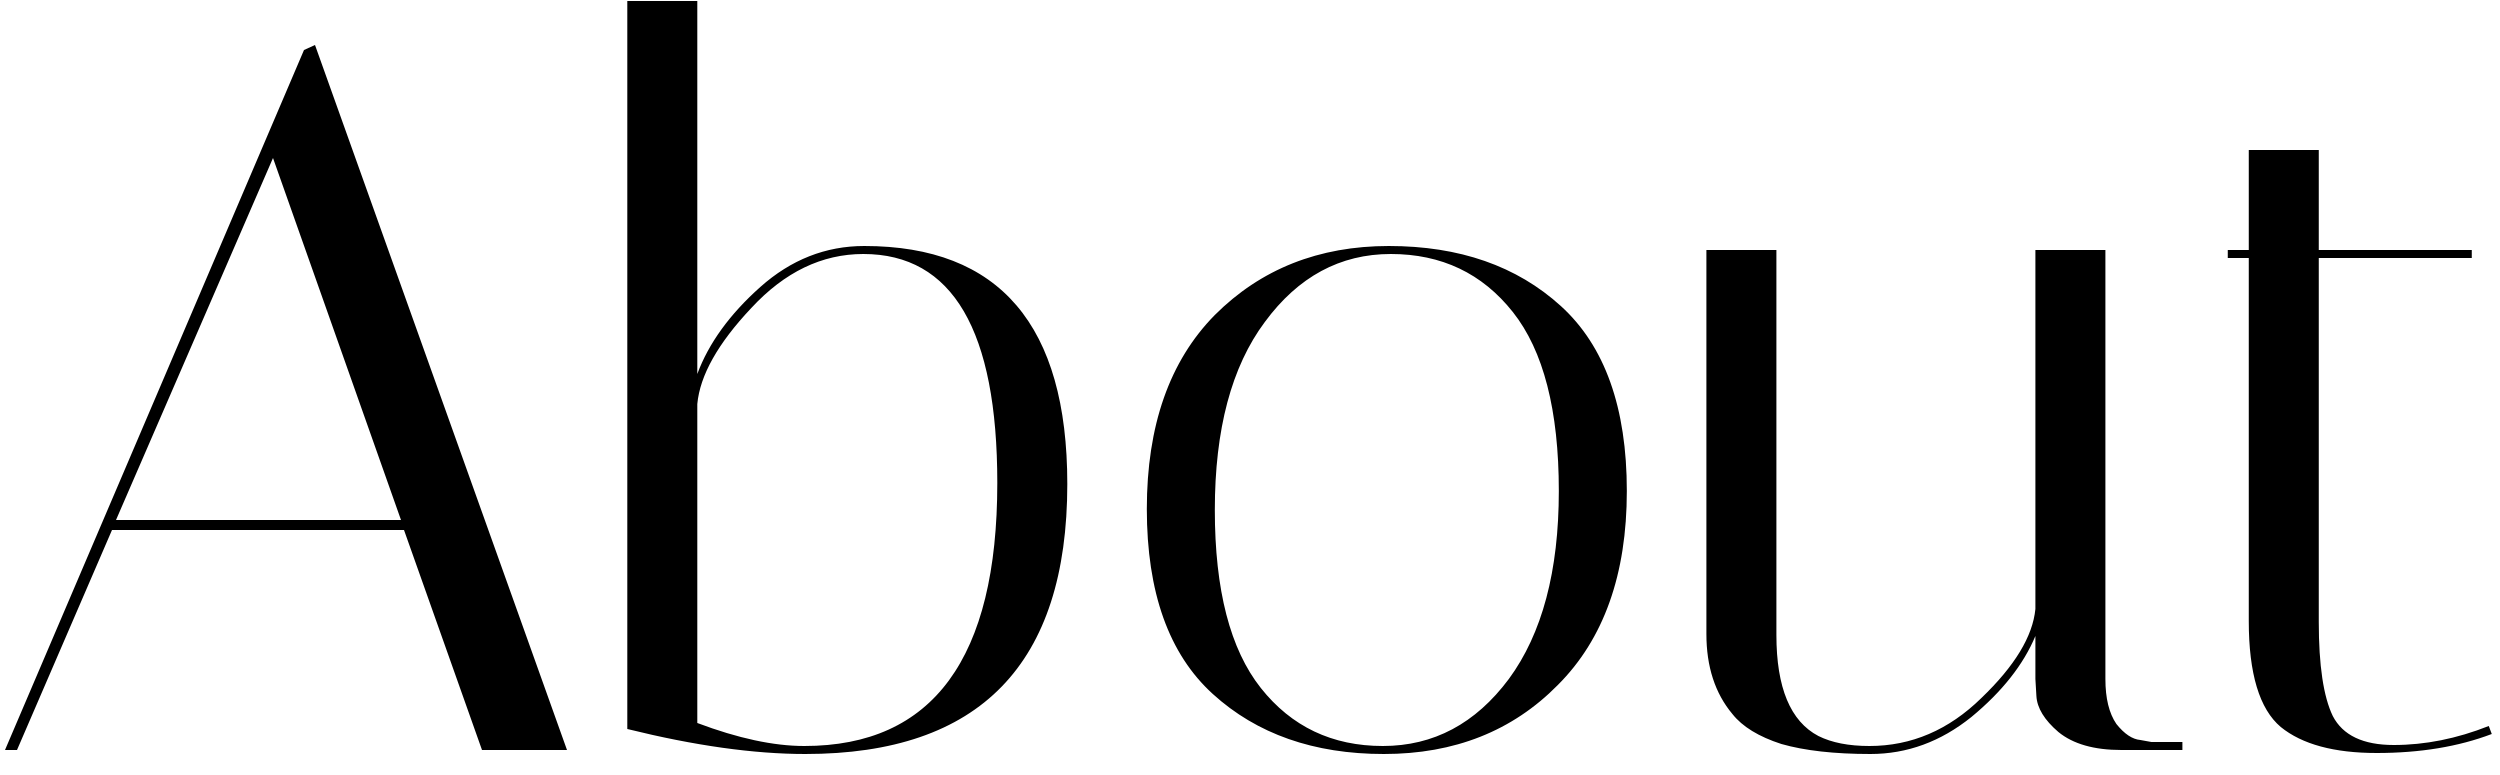 <?xml version="1.0" encoding="UTF-8"?> <svg xmlns="http://www.w3.org/2000/svg" width="100" height="31" viewBox="0 0 100 31" fill="none"><path d="M0.68 30H0.2L12.16 2L12.6 1.8L22.68 30H19.28L16.16 21.2H4.48L0.68 30ZM10.92 6.32L4.64 20.8H16.04L10.92 6.32ZM25.092 0.04H27.892V14.96C28.346 13.733 29.186 12.573 30.412 11.48C31.639 10.387 33.026 9.84 34.572 9.84C39.986 9.84 42.692 13.013 42.692 19.36C42.692 26.56 39.199 30.16 32.212 30.16C30.159 30.16 27.785 29.827 25.092 29.16V0.04ZM34.532 10.16C32.879 10.16 31.386 10.88 30.052 12.32C28.719 13.733 27.999 15.013 27.892 16.16V28.92C29.519 29.533 30.945 29.84 32.172 29.84C37.319 29.84 39.892 26.333 39.892 19.32C39.892 13.213 38.105 10.16 34.532 10.16ZM55.353 30.16C52.553 30.16 50.273 29.36 48.513 27.76C46.753 26.16 45.873 23.693 45.873 20.36C45.873 17.027 46.78 14.44 48.593 12.6C50.433 10.76 52.753 9.84 55.553 9.84C58.38 9.84 60.673 10.64 62.433 12.24C64.193 13.84 65.073 16.307 65.073 19.64C65.073 22.973 64.153 25.56 62.313 27.4C60.5 29.24 58.18 30.16 55.353 30.16ZM55.633 10.16C53.607 10.16 51.927 11.067 50.593 12.88C49.26 14.667 48.593 17.173 48.593 20.4C48.593 23.6 49.207 25.973 50.433 27.52C51.66 29.067 53.287 29.84 55.313 29.84C57.34 29.84 59.02 28.947 60.353 27.16C61.687 25.347 62.353 22.84 62.353 19.64C62.353 16.413 61.74 14.027 60.513 12.48C59.287 10.933 57.66 10.16 55.633 10.16ZM71.056 25.4C71.056 27.507 71.616 28.853 72.736 29.44C73.27 29.707 73.95 29.84 74.776 29.84C76.456 29.84 77.95 29.2 79.256 27.92C80.59 26.64 81.31 25.453 81.416 24.36V10H84.216V27.16C84.216 27.933 84.363 28.533 84.656 28.96C84.976 29.36 85.296 29.573 85.616 29.6L86.056 29.68H87.296V30H84.856C83.763 30 82.923 29.76 82.336 29.28C81.776 28.8 81.483 28.32 81.456 27.84L81.416 27.16V25.44C80.936 26.587 80.083 27.667 78.856 28.68C77.63 29.667 76.283 30.16 74.816 30.16C73.376 30.16 72.19 30.027 71.256 29.76C70.35 29.467 69.696 29.067 69.296 28.56C68.603 27.733 68.256 26.667 68.256 25.36V10H71.056V25.4ZM89.111 10.32V10H89.951V6H92.751V10H98.871V10.32H92.751V24.88C92.751 26.613 92.938 27.867 93.311 28.64C93.711 29.413 94.524 29.8 95.751 29.8C97.004 29.8 98.271 29.547 99.551 29.04L99.671 29.36C98.338 29.867 96.804 30.12 95.071 30.12C93.364 30.12 92.084 29.773 91.231 29.08C90.378 28.36 89.951 26.947 89.951 24.84V10.32H89.111Z" fill="black"></path></svg> 